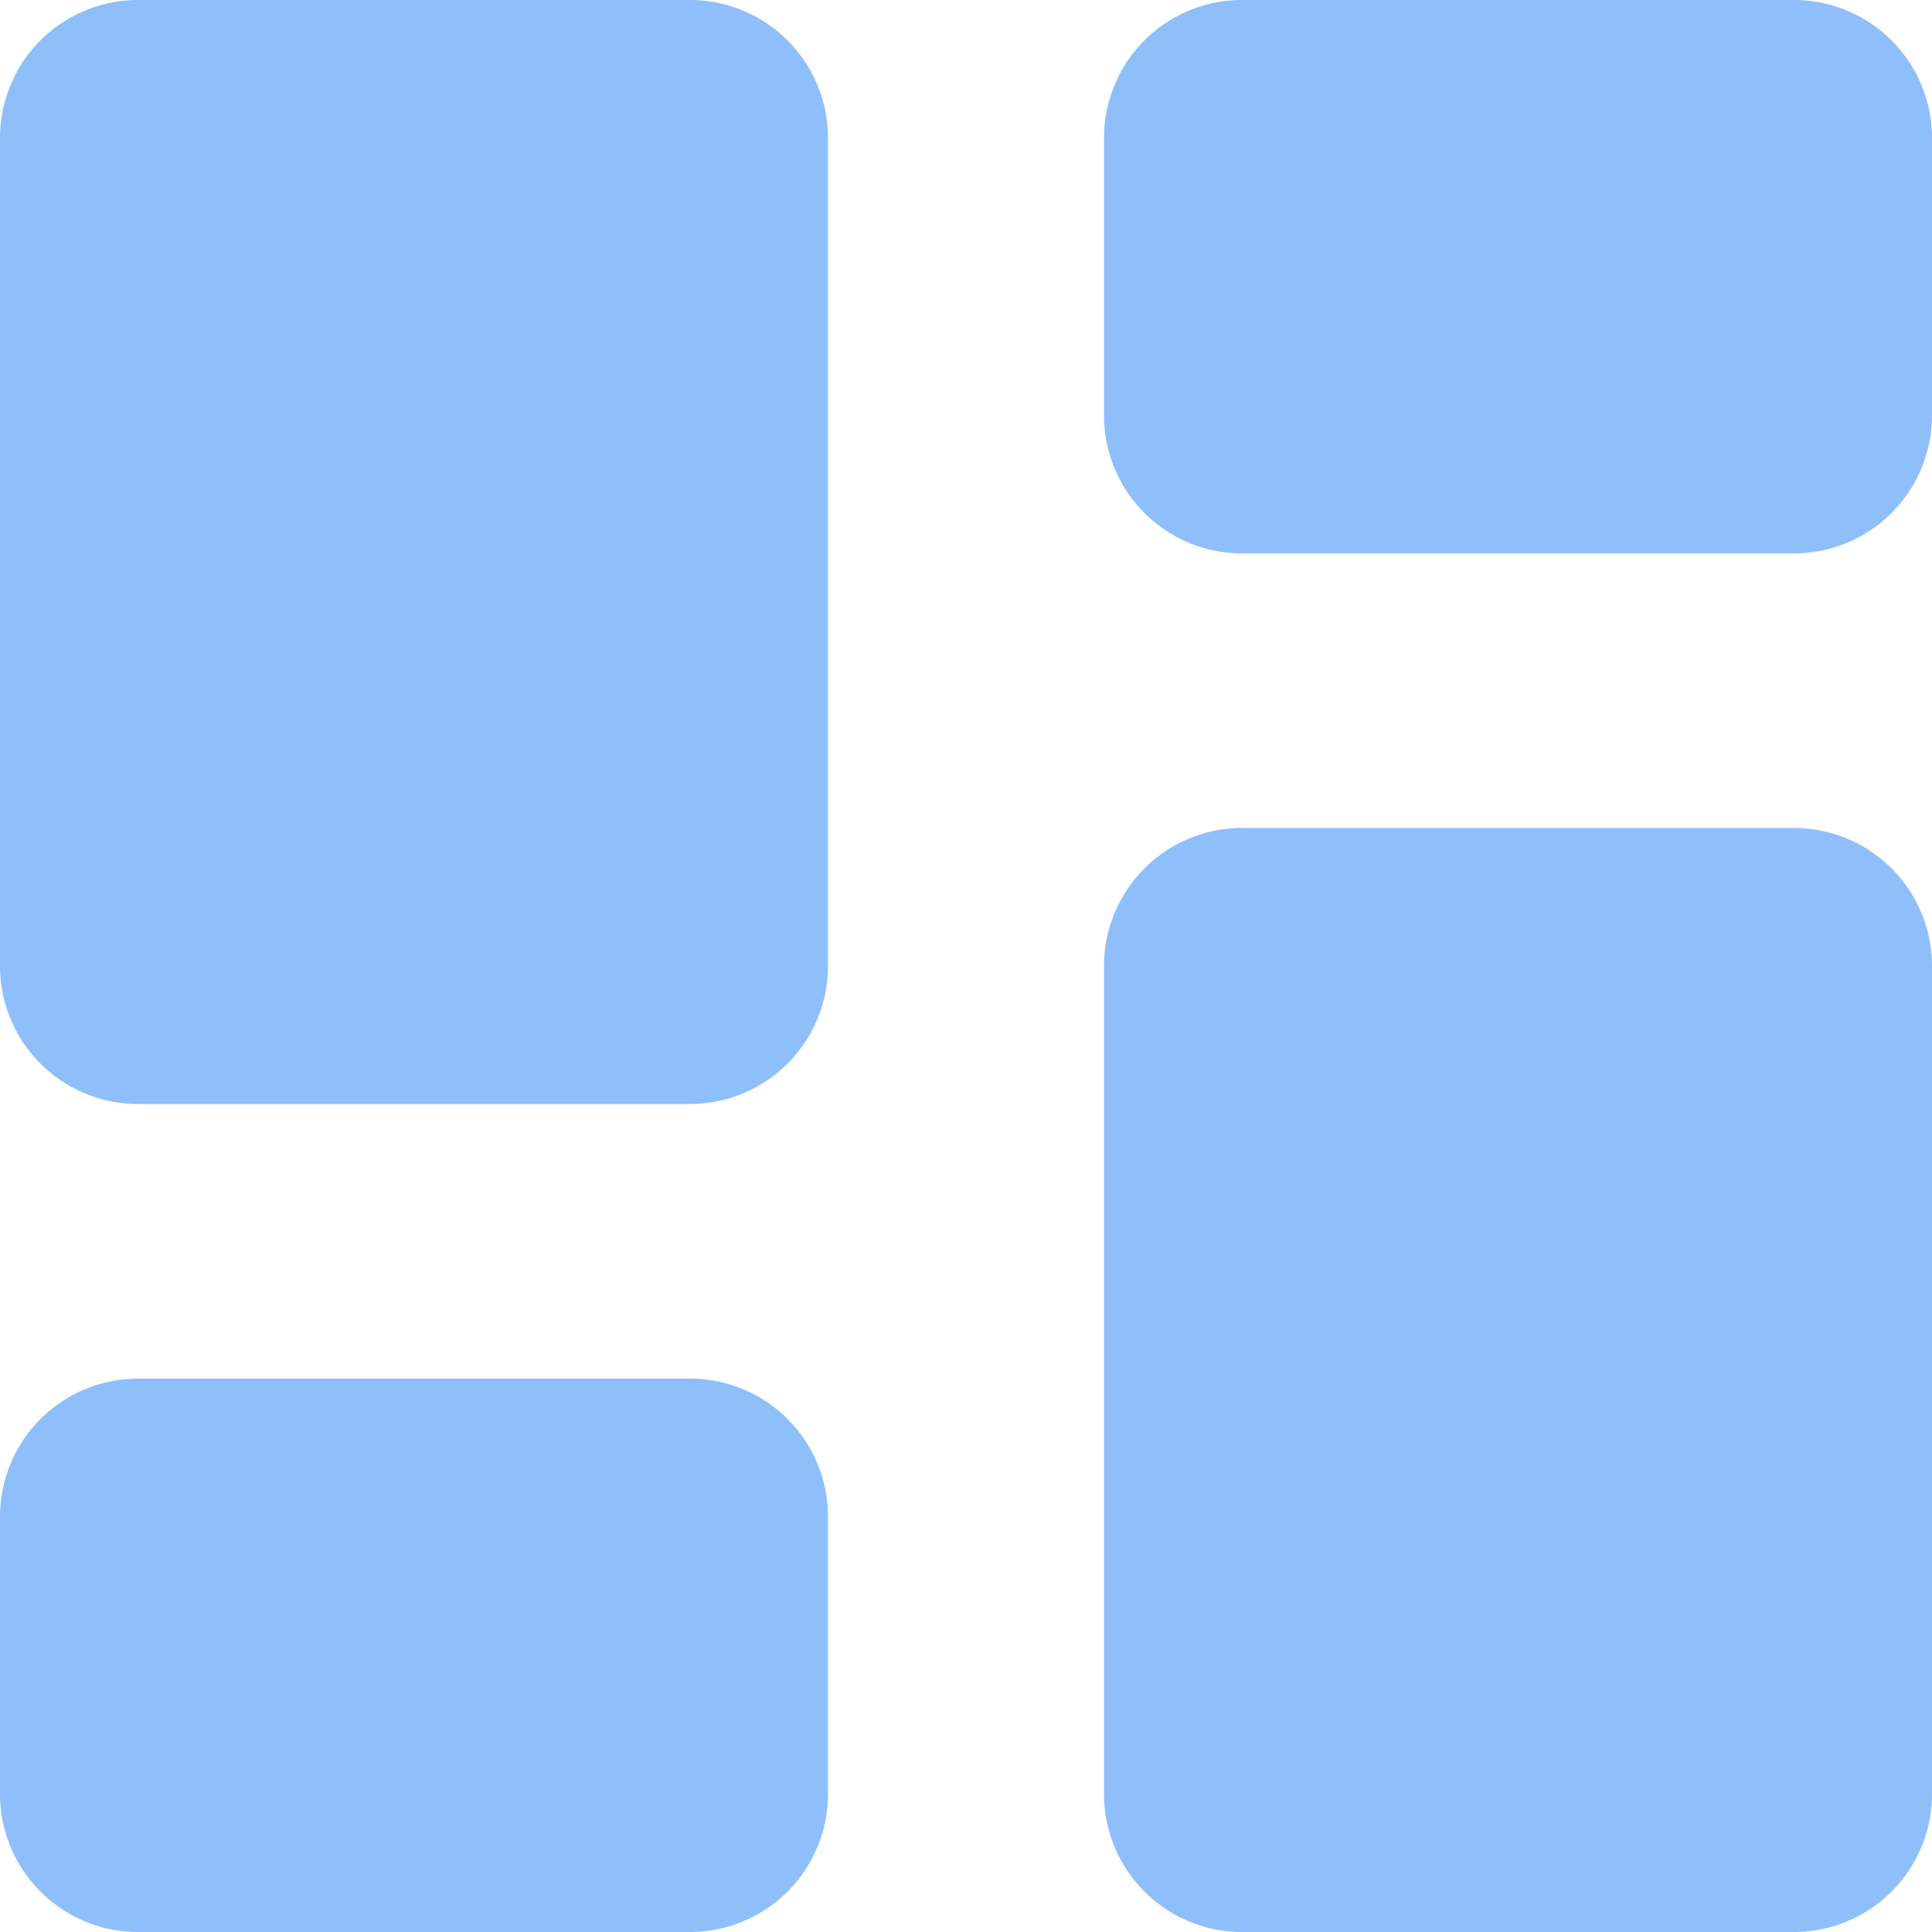 <svg xmlns="http://www.w3.org/2000/svg" fill="none" viewBox="0 0 14 14" id="Dashboard-3--Streamline-Core"><desc>Dashboard 3 Streamline Icon: https://streamlinehq.com</desc><g id="dashboard-3--app-application-dashboard-home-layout-vertical"><path id="Union" fill="#8fbffa" fill-rule="evenodd" d="M1 0a1 1 0 0 0 -1 1v6a1 1 0 0 0 1 1h4a1 1 0 0 0 1 -1V1a1 1 0 0 0 -1 -1H1Zm7 1a1 1 0 0 1 1 -1h4a1 1 0 0 1 1 1v2.01a1 1 0 0 1 -1 1H9a1 1 0 0 1 -1 -1V1Zm0 6a1 1 0 0 1 1 -1h4a1 1 0 0 1 1 1v6a1 1 0 0 1 -1 1H9a1 1 0 0 1 -1 -1V7Zm-8 3.99a1 1 0 0 1 1 -1h4a1 1 0 0 1 1 1V13a1 1 0 0 1 -1 1H1a1 1 0 0 1 -1 -1v-2.01Z" clip-rule="evenodd" stroke-width="1"></path></g></svg>